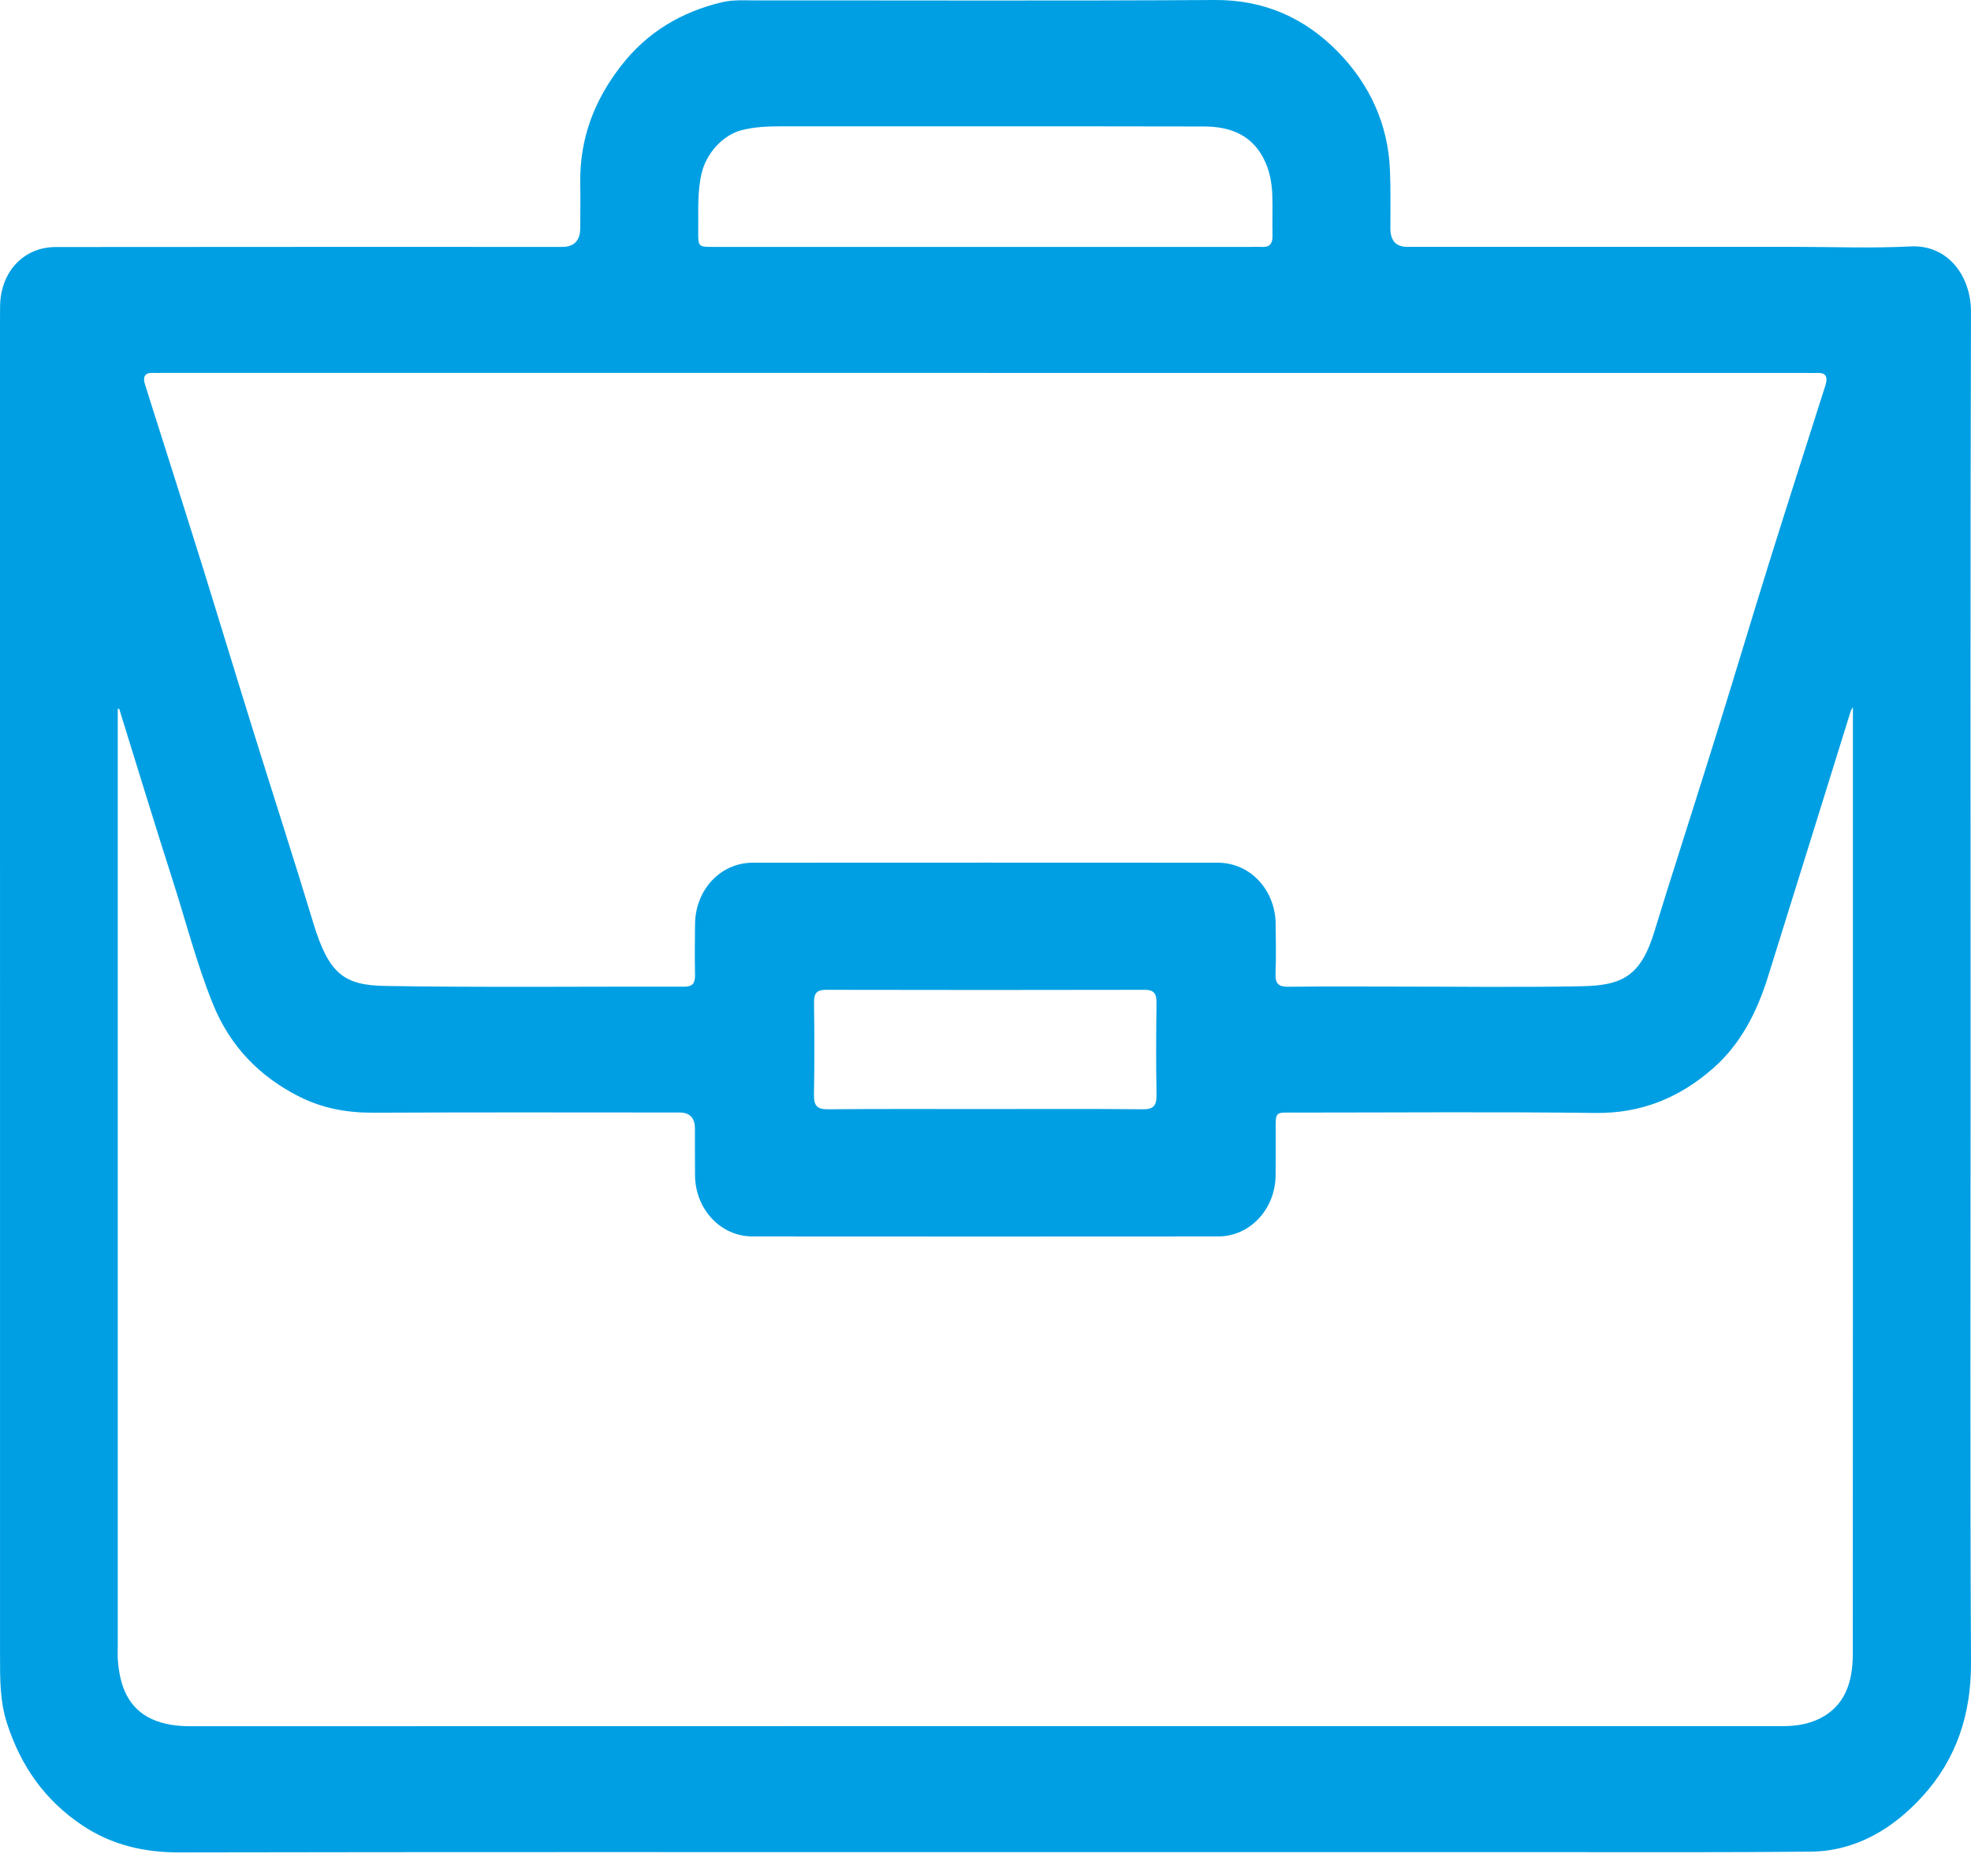 <svg width="62" height="59" viewBox="0 0 62 59" fill="none" xmlns="http://www.w3.org/2000/svg">
<path d="M30.966 58.249C22.534 58.249 14.1 58.242 5.668 58.258C4.552 58.261 3.527 58.035 2.579 57.399C1.432 56.631 0.661 55.564 0.22 54.196C-0.001 53.515 0.001 52.822 0.001 52.123C-4.05657e-05 38.388 -4.05657e-05 24.653 -4.05657e-05 10.919C-4.05657e-05 10.489 -0.003 10.057 0.003 9.627C0.015 8.554 0.739 7.771 1.749 7.769C7.06 7.763 12.37 7.765 17.682 7.765C18.062 7.765 18.253 7.564 18.253 7.162C18.253 6.694 18.261 6.226 18.253 5.759C18.23 4.353 18.699 3.151 19.53 2.078C20.364 0.999 21.442 0.377 22.698 0.073C23.05 -0.013 23.41 0.013 23.767 0.013C28.582 0.01 33.397 0.03 38.213 0C39.744 -0.009 41.045 0.551 42.112 1.657C43.067 2.647 43.662 3.88 43.722 5.342C43.749 5.957 43.734 6.572 43.736 7.188C43.737 7.57 43.913 7.762 44.264 7.763C48.307 7.763 52.351 7.763 56.395 7.763C57.627 7.763 58.862 7.813 60.092 7.75C61.312 7.686 62.001 8.731 61.999 9.796C61.976 17.832 61.987 25.868 61.987 33.905C61.987 40.033 61.968 46.163 62 52.291C62.008 53.926 61.531 55.324 60.493 56.473C59.541 57.526 58.37 58.218 56.956 58.233C54.319 58.26 51.68 58.248 49.041 58.249C43.017 58.249 36.991 58.249 30.966 58.249ZM3.747 22.283C3.733 22.288 3.718 22.296 3.704 22.302V22.855C3.704 32.504 3.704 42.151 3.704 51.8C3.704 51.936 3.697 52.072 3.707 52.207C3.768 53.027 4.031 53.729 4.792 54.071C5.172 54.241 5.586 54.289 6.007 54.289C20.511 54.285 35.015 54.286 49.519 54.286C51.708 54.286 53.897 54.286 56.086 54.286C56.482 54.286 56.872 54.227 57.227 54.054C58.038 53.66 58.282 52.896 58.282 52.023C58.288 42.203 58.285 32.383 58.285 22.562C58.285 22.47 58.285 22.379 58.285 22.24C58.245 22.308 58.229 22.327 58.222 22.348C57.351 25.143 56.483 27.939 55.609 30.733C55.264 31.834 54.756 32.83 53.903 33.584C52.826 34.535 51.612 35.019 50.189 35.002C47.043 34.963 43.898 34.99 40.753 34.99C40.069 34.99 40.132 34.926 40.129 35.674C40.128 36.104 40.132 36.536 40.126 36.966C40.115 38.029 39.319 38.885 38.322 38.885C33.437 38.889 28.553 38.889 23.668 38.885C22.669 38.885 21.872 38.029 21.863 36.968C21.857 36.475 21.863 35.983 21.86 35.491C21.86 35.157 21.698 34.989 21.374 34.988C18.171 34.988 14.969 34.978 11.766 34.994C10.945 34.999 10.168 34.867 9.422 34.492C8.175 33.865 7.235 32.915 6.689 31.553C6.175 30.276 5.835 28.934 5.413 27.623C4.843 25.849 4.301 24.064 3.747 22.283ZM31.03 11.727C22.401 11.727 13.773 11.727 5.145 11.727C5.03 11.727 4.914 11.732 4.799 11.727C4.554 11.719 4.489 11.854 4.558 12.079C4.731 12.638 4.912 13.195 5.088 13.752C5.525 15.136 5.967 16.517 6.398 17.903C6.927 19.603 7.442 21.307 7.972 23.007C8.596 25.01 9.243 27.005 9.851 29.014C10.343 30.641 10.828 30.987 12.128 31.008C15.261 31.058 18.395 31.023 21.528 31.03C21.791 31.03 21.868 30.918 21.863 30.656C21.852 30.127 21.857 29.598 21.863 29.069C21.872 27.982 22.664 27.131 23.684 27.131C28.557 27.128 33.429 27.128 38.303 27.131C39.324 27.131 40.118 27.982 40.128 29.066C40.132 29.583 40.144 30.1 40.123 30.616C40.11 30.947 40.231 31.037 40.526 31.033C41.632 31.018 42.737 31.027 43.844 31.027C45.815 31.027 47.785 31.055 49.754 31.017C51.011 30.992 51.608 30.717 52.041 29.296C52.166 28.888 52.293 28.48 52.42 28.072C52.967 26.338 53.521 24.608 54.06 22.872C54.593 21.161 55.105 19.443 55.639 17.732C56.224 15.859 56.825 13.99 57.42 12.121C57.503 11.859 57.441 11.713 57.158 11.729C57.044 11.735 56.929 11.729 56.812 11.729C48.218 11.729 39.625 11.729 31.031 11.729L31.03 11.727ZM30.974 7.765C33.772 7.765 36.572 7.765 39.369 7.765C39.473 7.765 39.577 7.757 39.681 7.765C39.93 7.785 40.036 7.674 40.029 7.401C40.017 6.971 40.039 6.539 40.021 6.109C40.006 5.766 39.946 5.422 39.808 5.111C39.422 4.238 38.697 3.979 37.871 3.978C33.448 3.969 29.027 3.975 24.605 3.973C24.179 3.973 23.76 3.985 23.338 4.091C22.743 4.241 22.218 4.816 22.069 5.454C21.929 6.053 21.972 6.652 21.964 7.252C21.957 7.763 21.964 7.765 22.442 7.765C25.287 7.765 28.131 7.765 30.976 7.765H30.974ZM30.974 34.879C32.633 34.879 34.291 34.87 35.95 34.886C36.286 34.889 36.387 34.77 36.38 34.419C36.362 33.46 36.367 32.499 36.379 31.54C36.383 31.24 36.293 31.129 36.003 31.129C32.663 31.136 29.322 31.136 25.982 31.129C25.693 31.129 25.601 31.238 25.606 31.538C25.618 32.498 25.622 33.459 25.604 34.418C25.597 34.767 25.697 34.889 26.033 34.886C27.68 34.872 29.328 34.879 30.974 34.879Z" fill="#009FE3"/>
</svg>
